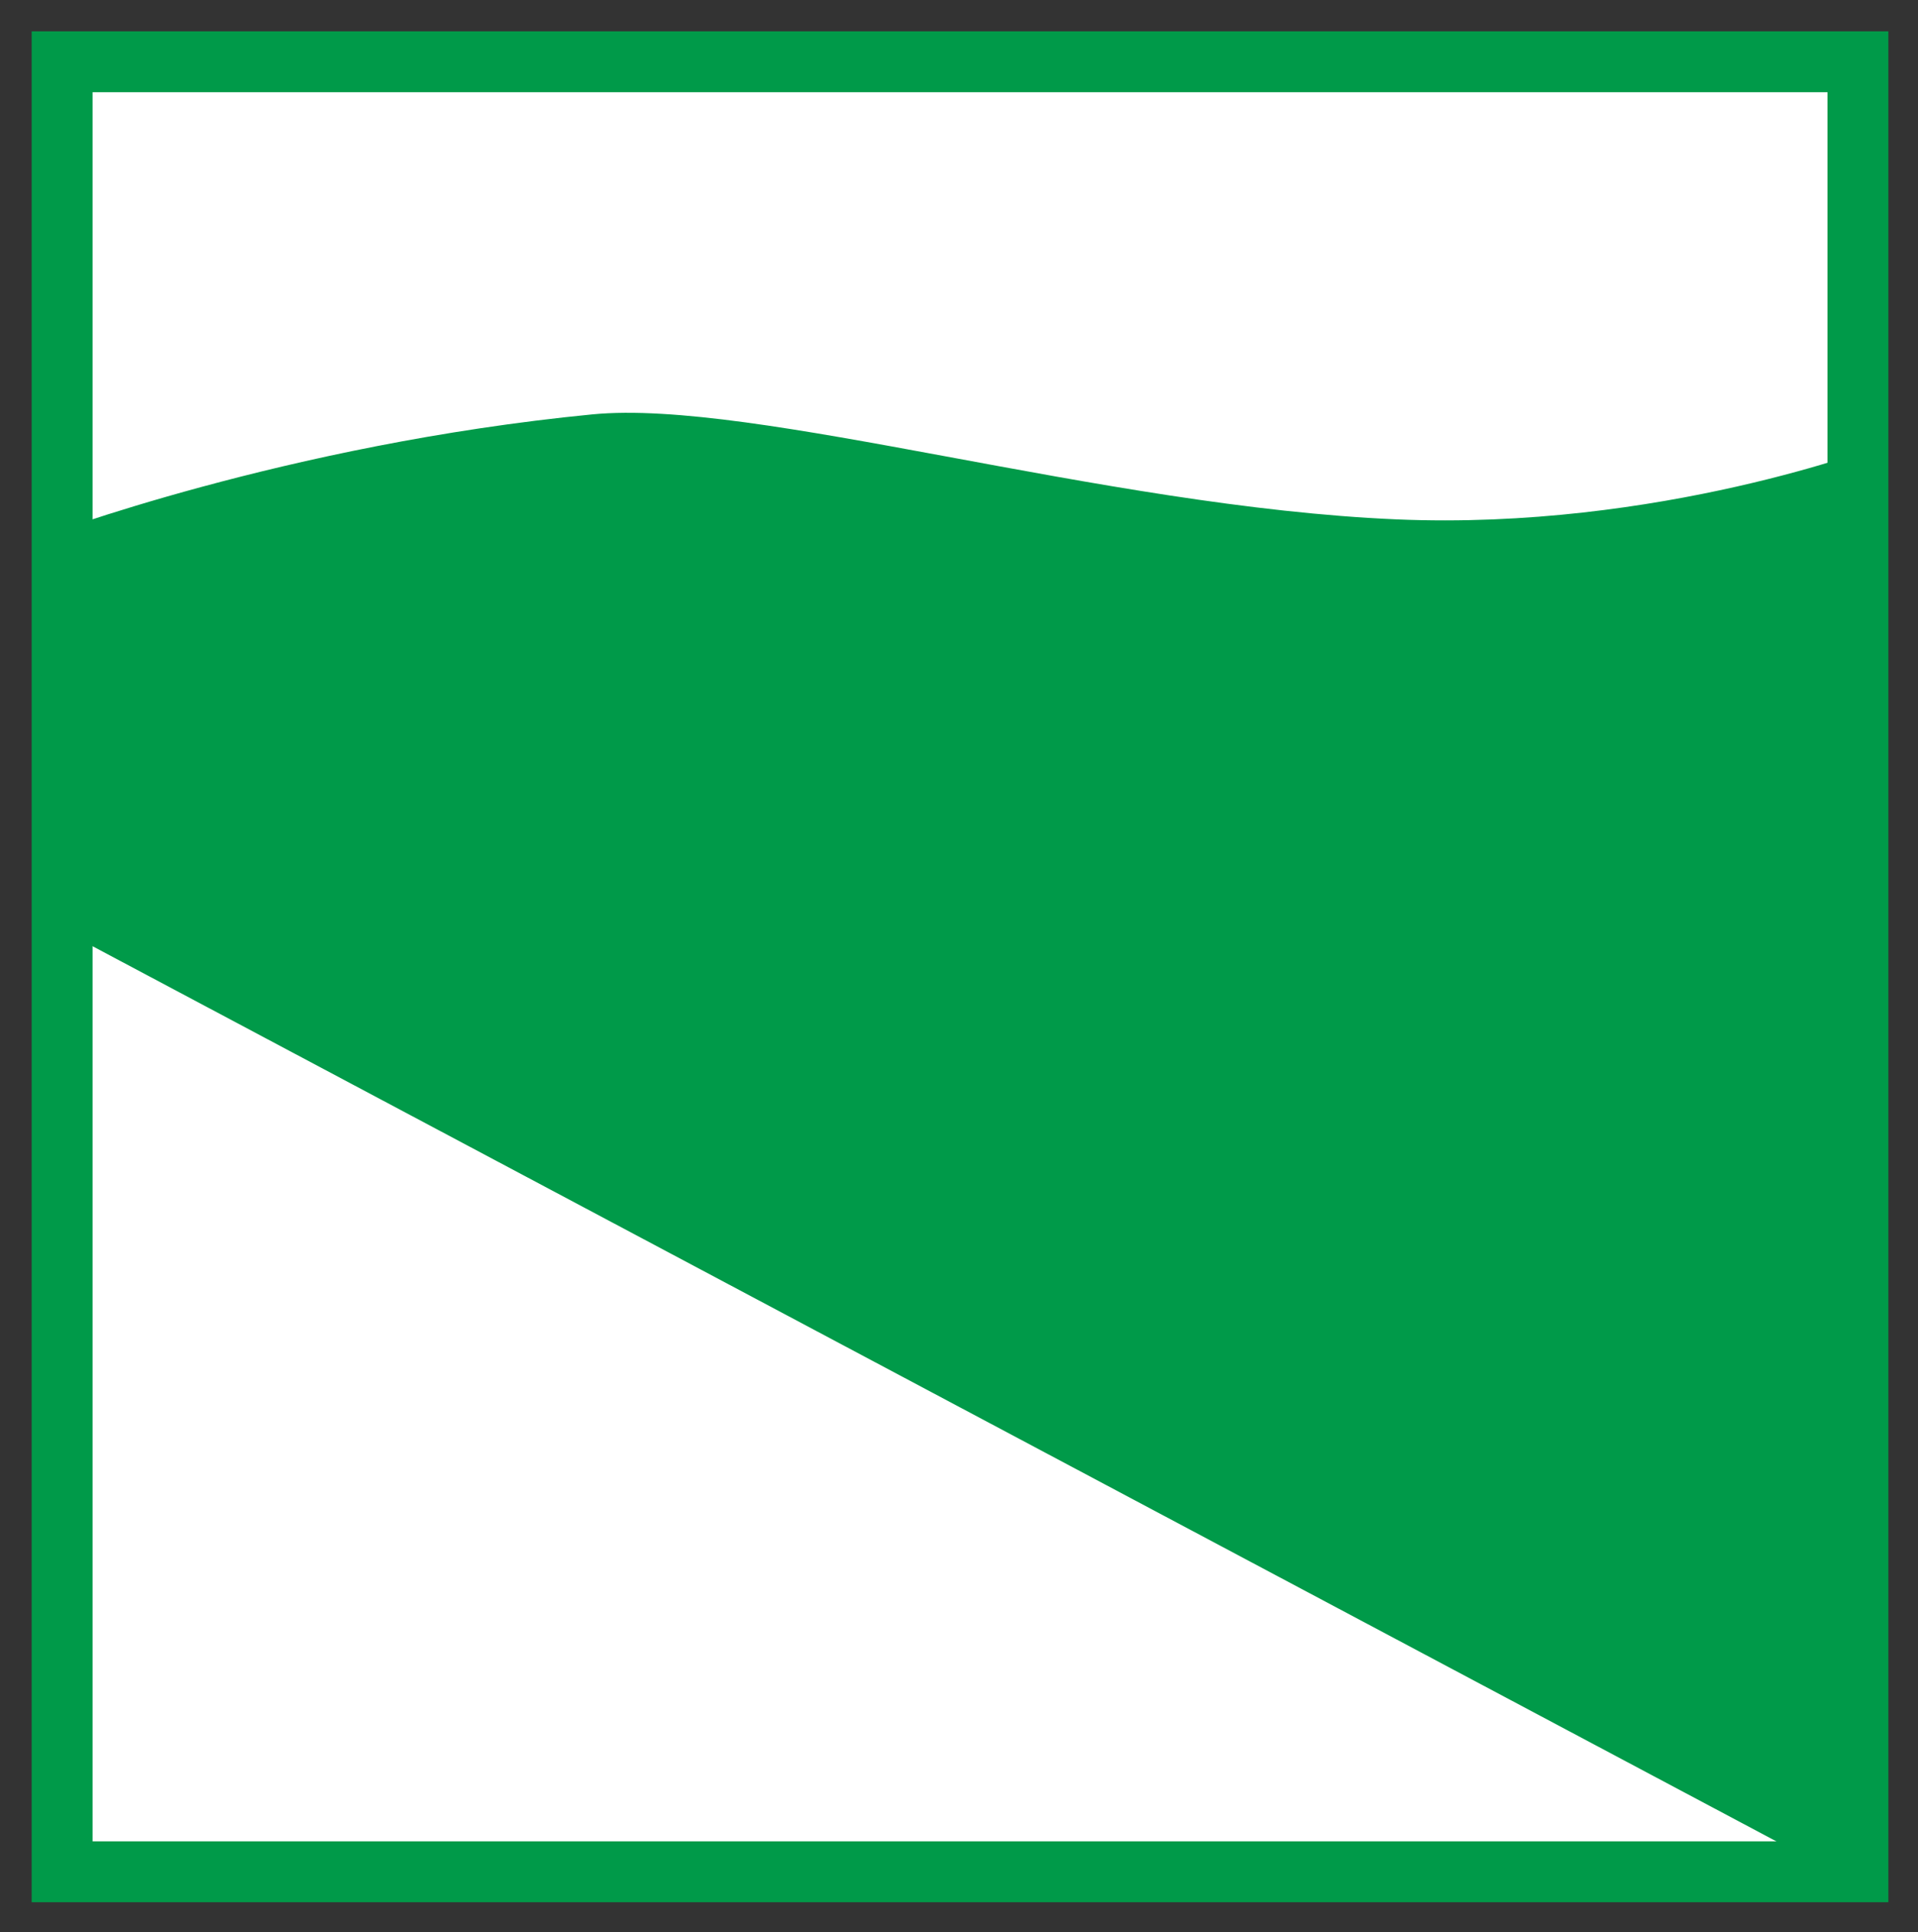 <?xml version="1.0" encoding="UTF-8" standalone="no"?>
<svg
   xmlns:dc="http://purl.org/dc/elements/1.1/"
   xmlns:cc="http://creativecommons.org/ns#"
   xmlns:rdf="http://www.w3.org/1999/02/22-rdf-syntax-ns#"
   xmlns:svg="http://www.w3.org/2000/svg"
   xmlns="http://www.w3.org/2000/svg"
   xmlns:sodipodi="http://sodipodi.sourceforge.net/DTD/sodipodi-0.dtd"
   xmlns:inkscape="http://www.inkscape.org/namespaces/inkscape"
   id="svg855"
   version="1.1"
   viewBox="0 0 308.138 310.391"
   height="310.391"
   width="308.138"
   sodipodi:docname="Regione-Emilia-Romagna-Stemma.svg"
   inkscape:version="0.91 r13725">
  <rect x="0" y="0" width="308.138" height="310.391" fill="#333333" stroke="none"/>
  <sodipodi:namedview
     pagecolor="#ffffff"
     bordercolor="#666666"
     borderopacity="1"
     objecttolerance="10"
     gridtolerance="10"
     guidetolerance="10"
     inkscape:pageopacity="0"
     inkscape:pageshadow="2"
     inkscape:window-width="1440"
     inkscape:window-height="855"
     id="namedview34"
     showgrid="false"
     fit-margin-top="5"
     fit-margin-right="5"
     fit-margin-left="5"
     fit-margin-bottom="5"
     inkscape:zoom="1.7043566"
     inkscape:cx="41.134162"
     inkscape:cy="159.89913"
     inkscape:window-x="0"
     inkscape:window-y="1"
     inkscape:window-maximized="1"
     inkscape:current-layer="g853" />
  <defs
     id="defs859" />
  <g
     id="g943"
     transform="matrix(0.87,0,0,0.87,-163.102,-56.322)">
    <g
       id="g853"
       transform="matrix(0.875,0,0,0.875,-31.601,-10.318)"
       style="fill:none;fill-rule:evenodd;stroke:none;stroke-width:0;stroke-linecap:butt;stroke-linejoin:miter">
      <g
         id="g842"
         transform="translate(0,-5.257)"
         style="fill:#ffffff;fill-opacity:1">
        <path
           id="rect843"
           d="M 263.482,104.072 H 642.472 V 486.022 H 263.482 Z"
           style="fill:#ffffff;fill-opacity:1;stroke:#009a49;stroke-width:12.852;stroke-miterlimit:4;stroke-dasharray:none;stroke-opacity:1"
           inkscape:connector-curvature="0" />
      </g>
      <path
         sodipodi:nodetypes="cccsscc"
         inkscape:connector-curvature="0"
         d="m 258.749,279.52 388.205,206.357 0.142,-306.101 c 0,0 -46.651,17.965 -101.972,15.603 -62.165,-2.654 -135.481,-25.504 -169.778,-22.154 -64.819,6.33 -116.1,25.817 -116.1,25.817 z"
         id="path845"
         style="fill:#009a49;fill-opacity:1;stroke:none;stroke-width:0" />
    </g>
  </g>
</svg>
